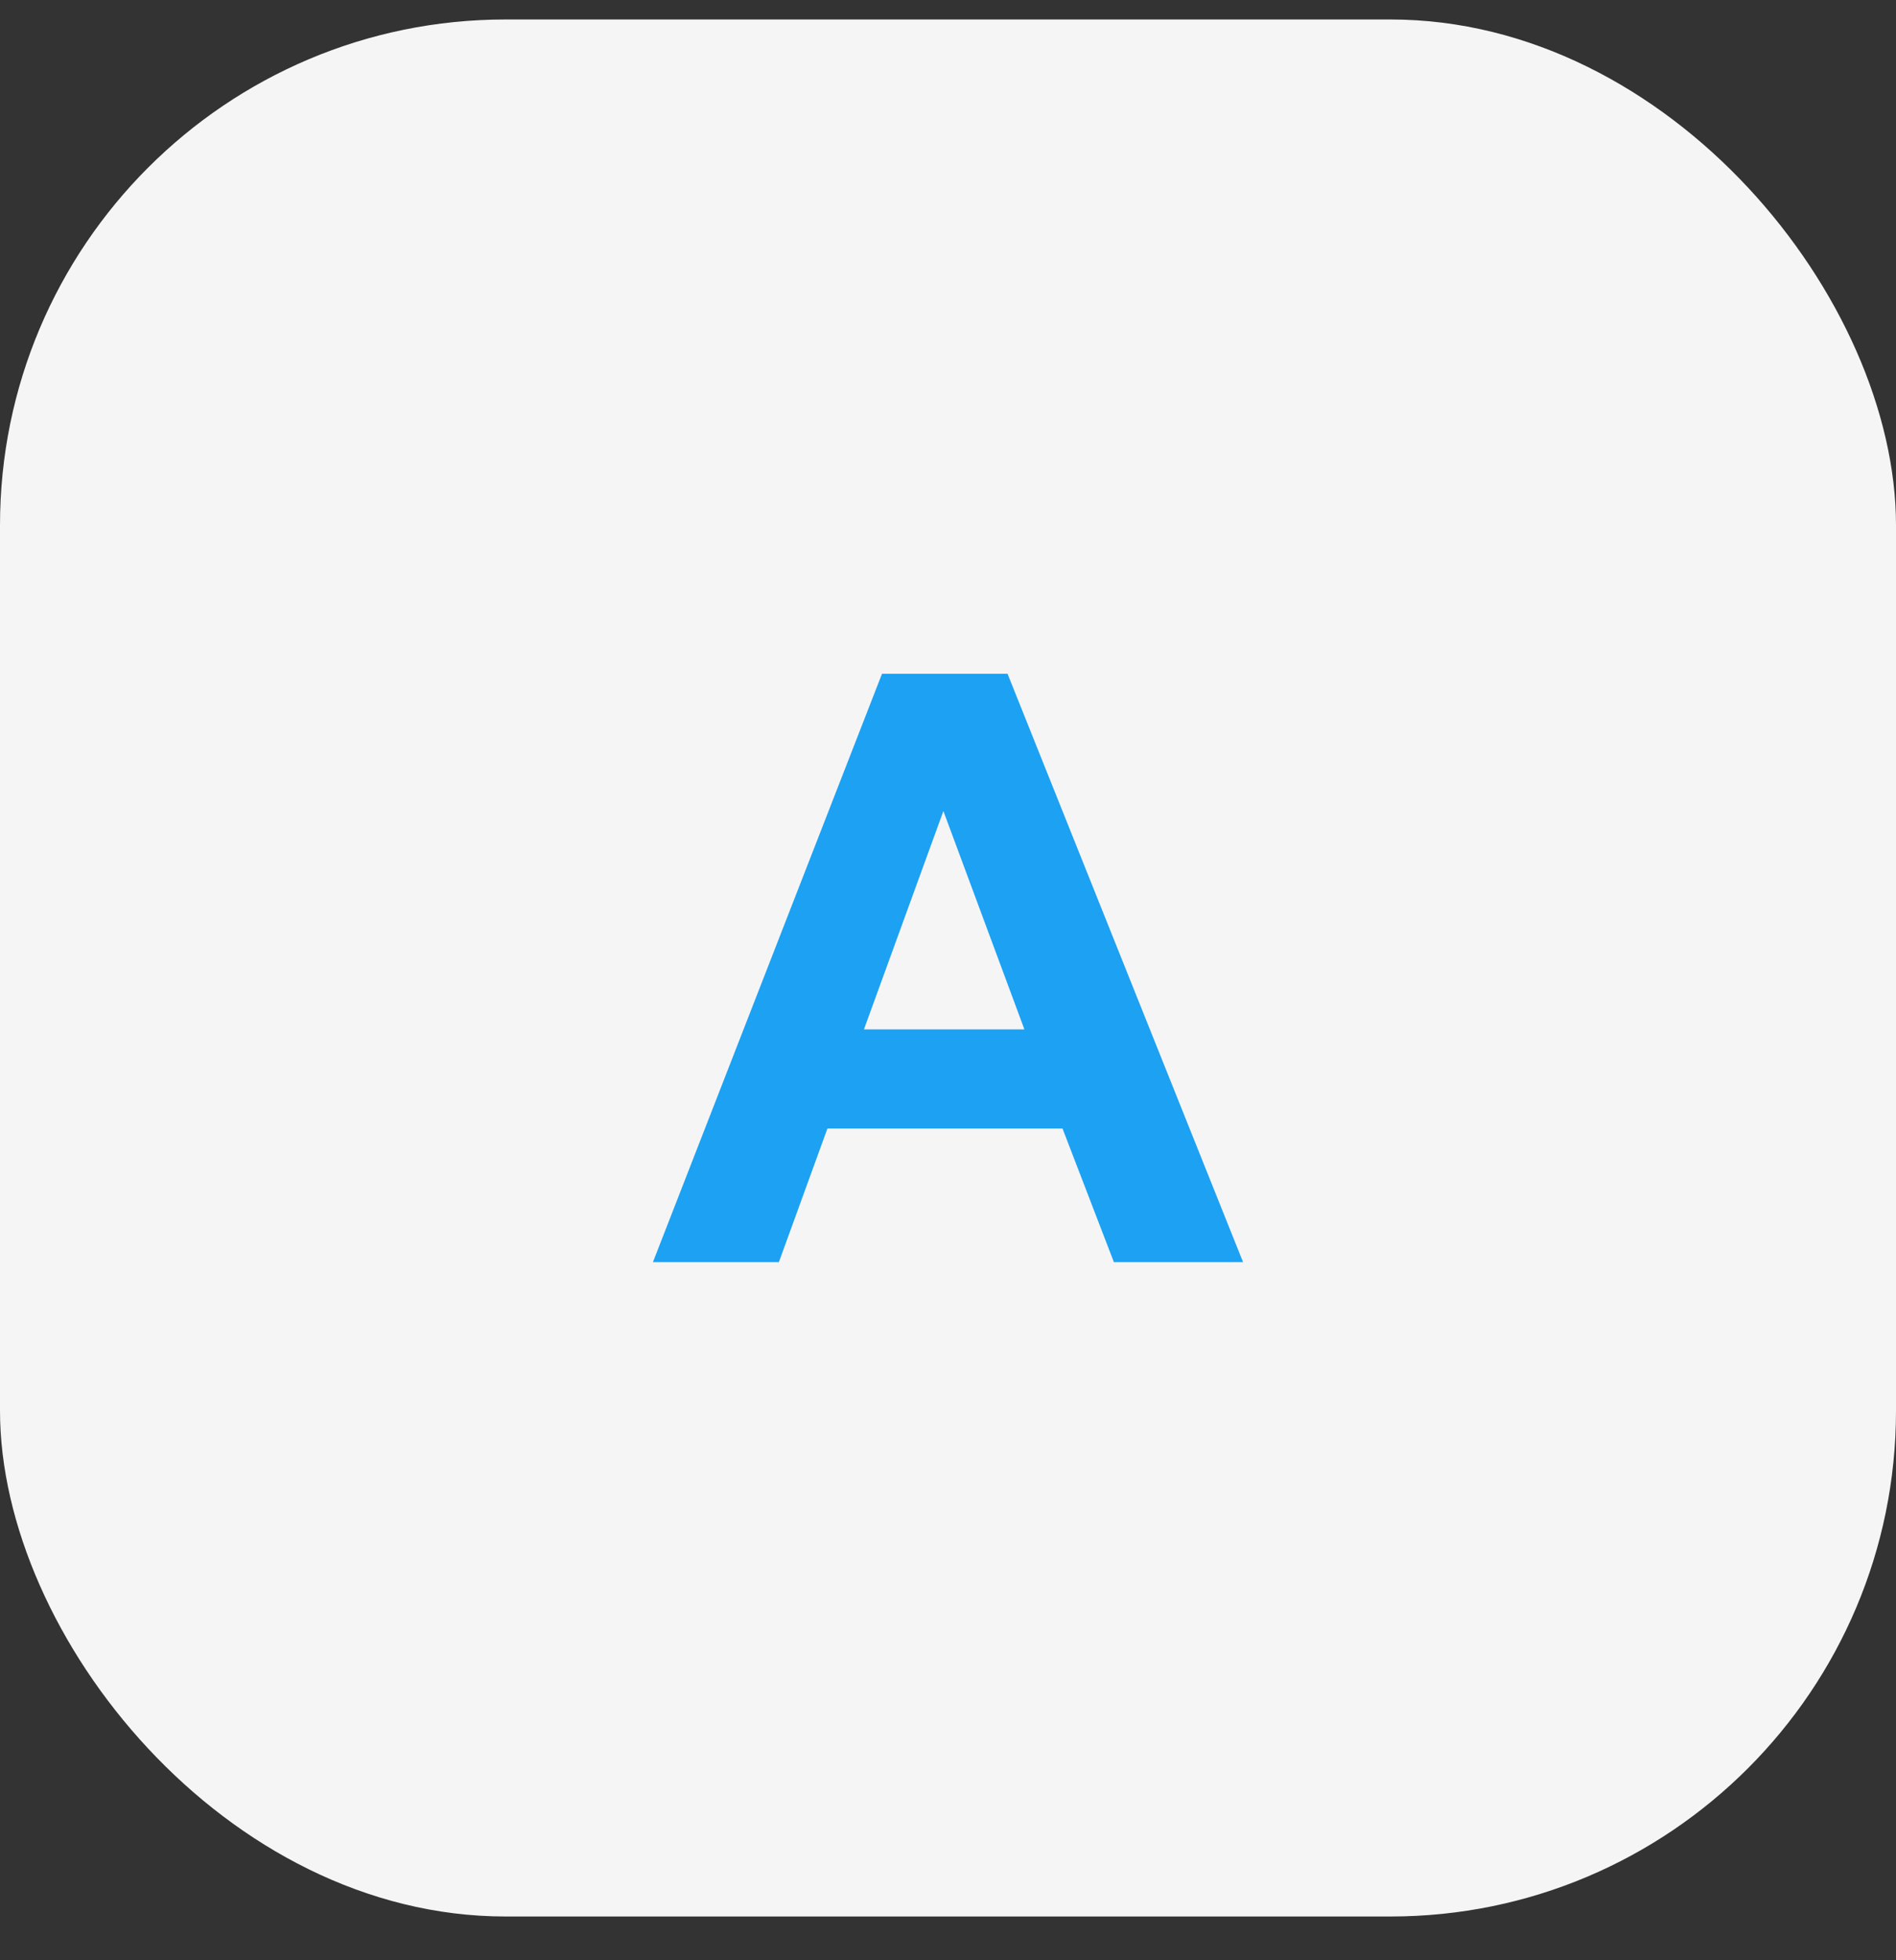 <svg width="30" height="31" viewBox="0 0 30 31" fill="none" xmlns="http://www.w3.org/2000/svg">
<rect x="0" y="0" width="30" height="31" fill="#333333" stroke="none"/>
<rect y="0.308" width="30" height="30" rx="8" fill="#F5F5F5"/>
<path d="M19.669 19.96H17.625L16.812 17.847H13.092L12.324 19.96H10.331L13.956 10.655H15.942L19.669 19.96ZM16.209 16.279L14.927 12.826L13.67 16.279H16.209Z" fill="#1DA1F2"/>
</svg>
